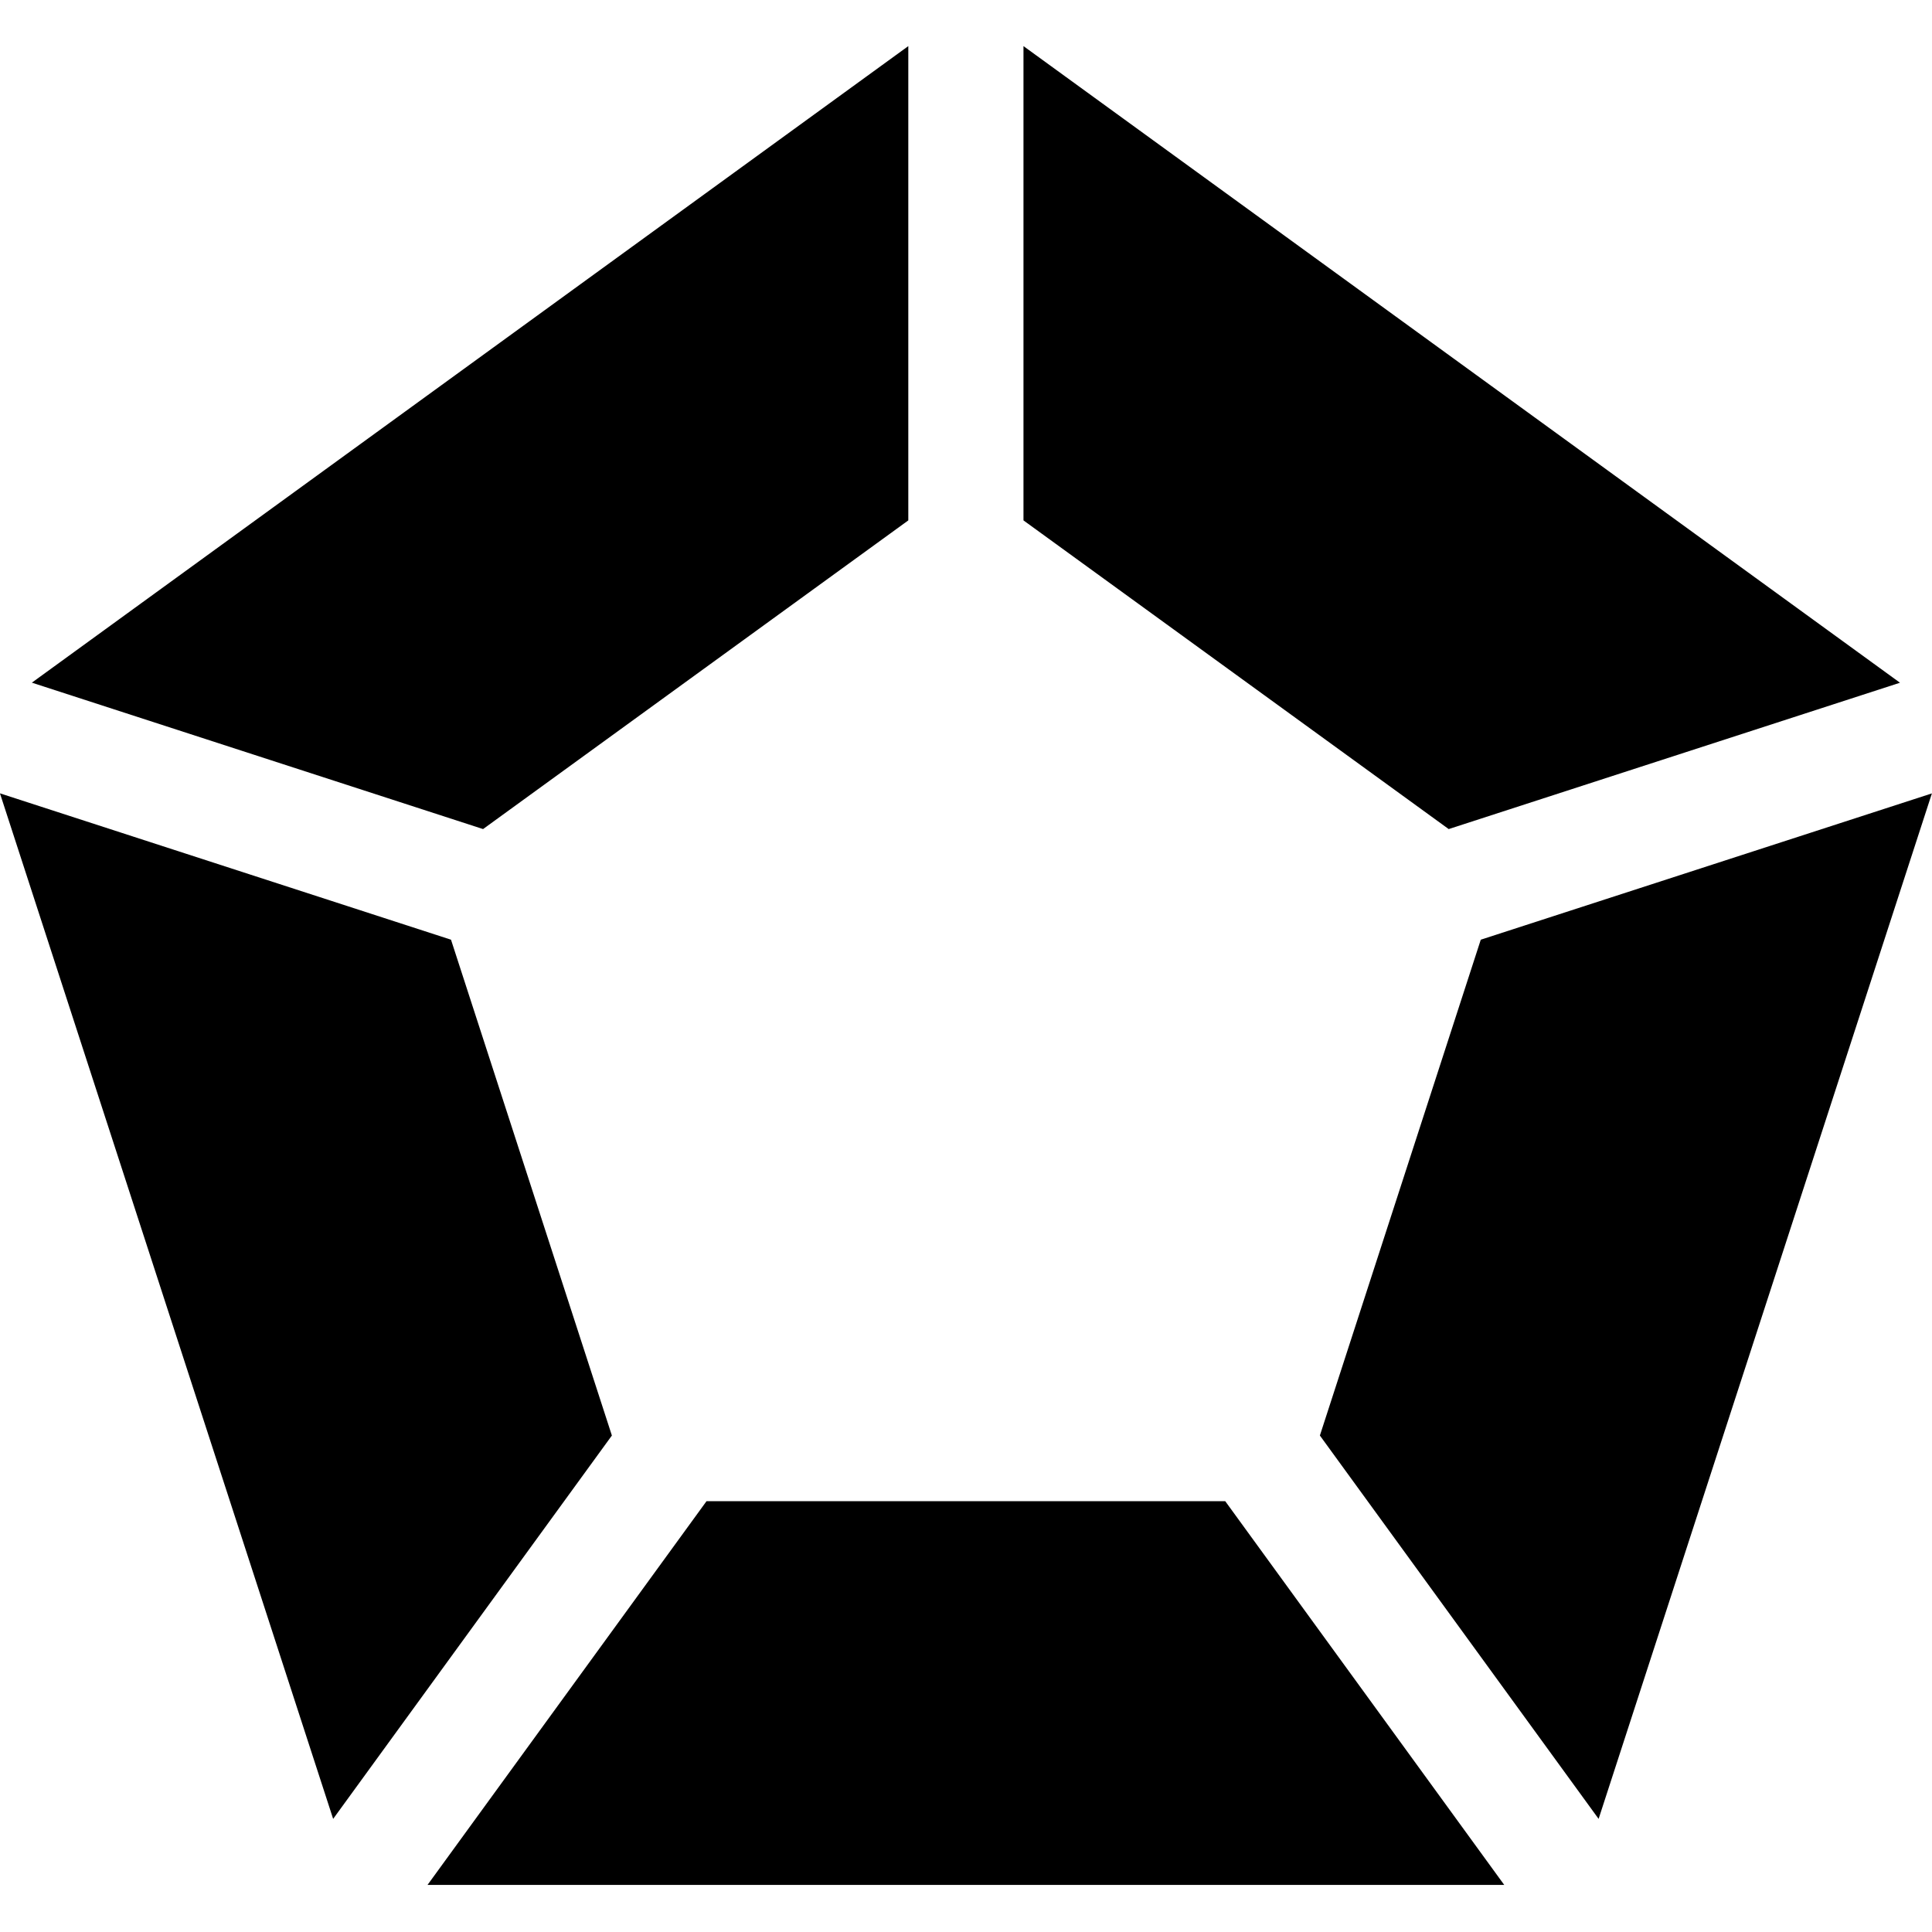 <svg version="1.0" preserveAspectRatio="xMidYMid meet" height="500" viewBox="0 0 375 375" zoomAndPan="magnify" width="500" xmlns:xlink="http://www.w3.org/1999/xlink" xmlns="http://www.w3.org/2000/svg"><defs><clipPath id="e1efec3511"><path clip-rule="nonzero" d="M 198 8.906 L 369 8.906 L 369 161 L 198 161 Z M 198 8.906"></path></clipPath><clipPath id="a5f8a80f1a"><path clip-rule="nonzero" d="M 82 291 L 292 291 L 292 365.906 L 82 365.906 Z M 82 291"></path></clipPath><clipPath id="8a79bd2b3e"><path clip-rule="nonzero" d="M 6 8.906 L 177 8.906 L 177 161 L 6 161 Z M 6 8.906"></path></clipPath></defs><g clip-path="url(#e1efec3511)"><path fill-rule="nonzero" fill-opacity="1" d="M 281.191 160.922 L 368.789 132.516 L 368.785 132.516 L 198.656 8.949 L 198.656 101.008 L 281.148 160.891 Z M 281.191 160.922" fill="#000000"></path></g><path fill-rule="nonzero" fill-opacity="1" d="M 87.547 182.418 L 87.539 182.395 L -0.008 153.988 L 64.664 353.043 L 118.766 278.633 Z M 87.547 182.418" fill="#000000"></path><g clip-path="url(#a5f8a80f1a)"><path fill-rule="nonzero" fill-opacity="1" d="M 137.133 291.383 L 82.98 365.863 L 291.973 365.863 L 237.82 291.383 Z M 137.133 291.383" fill="#000000"></path></g><path fill-rule="nonzero" fill-opacity="1" d="M 287.418 182.395 L 287.41 182.418 L 256.188 278.633 L 310.289 353.043 L 374.969 154.039 L 374.984 153.996 Z M 287.418 182.395" fill="#000000"></path><g clip-path="url(#8a79bd2b3e)"><path fill-rule="nonzero" fill-opacity="1" d="M 93.805 160.891 L 176.301 101.008 L 176.301 8.949 L 6.184 132.504 L 93.766 160.922 Z M 93.805 160.891" fill="#000000"></path></g></svg>